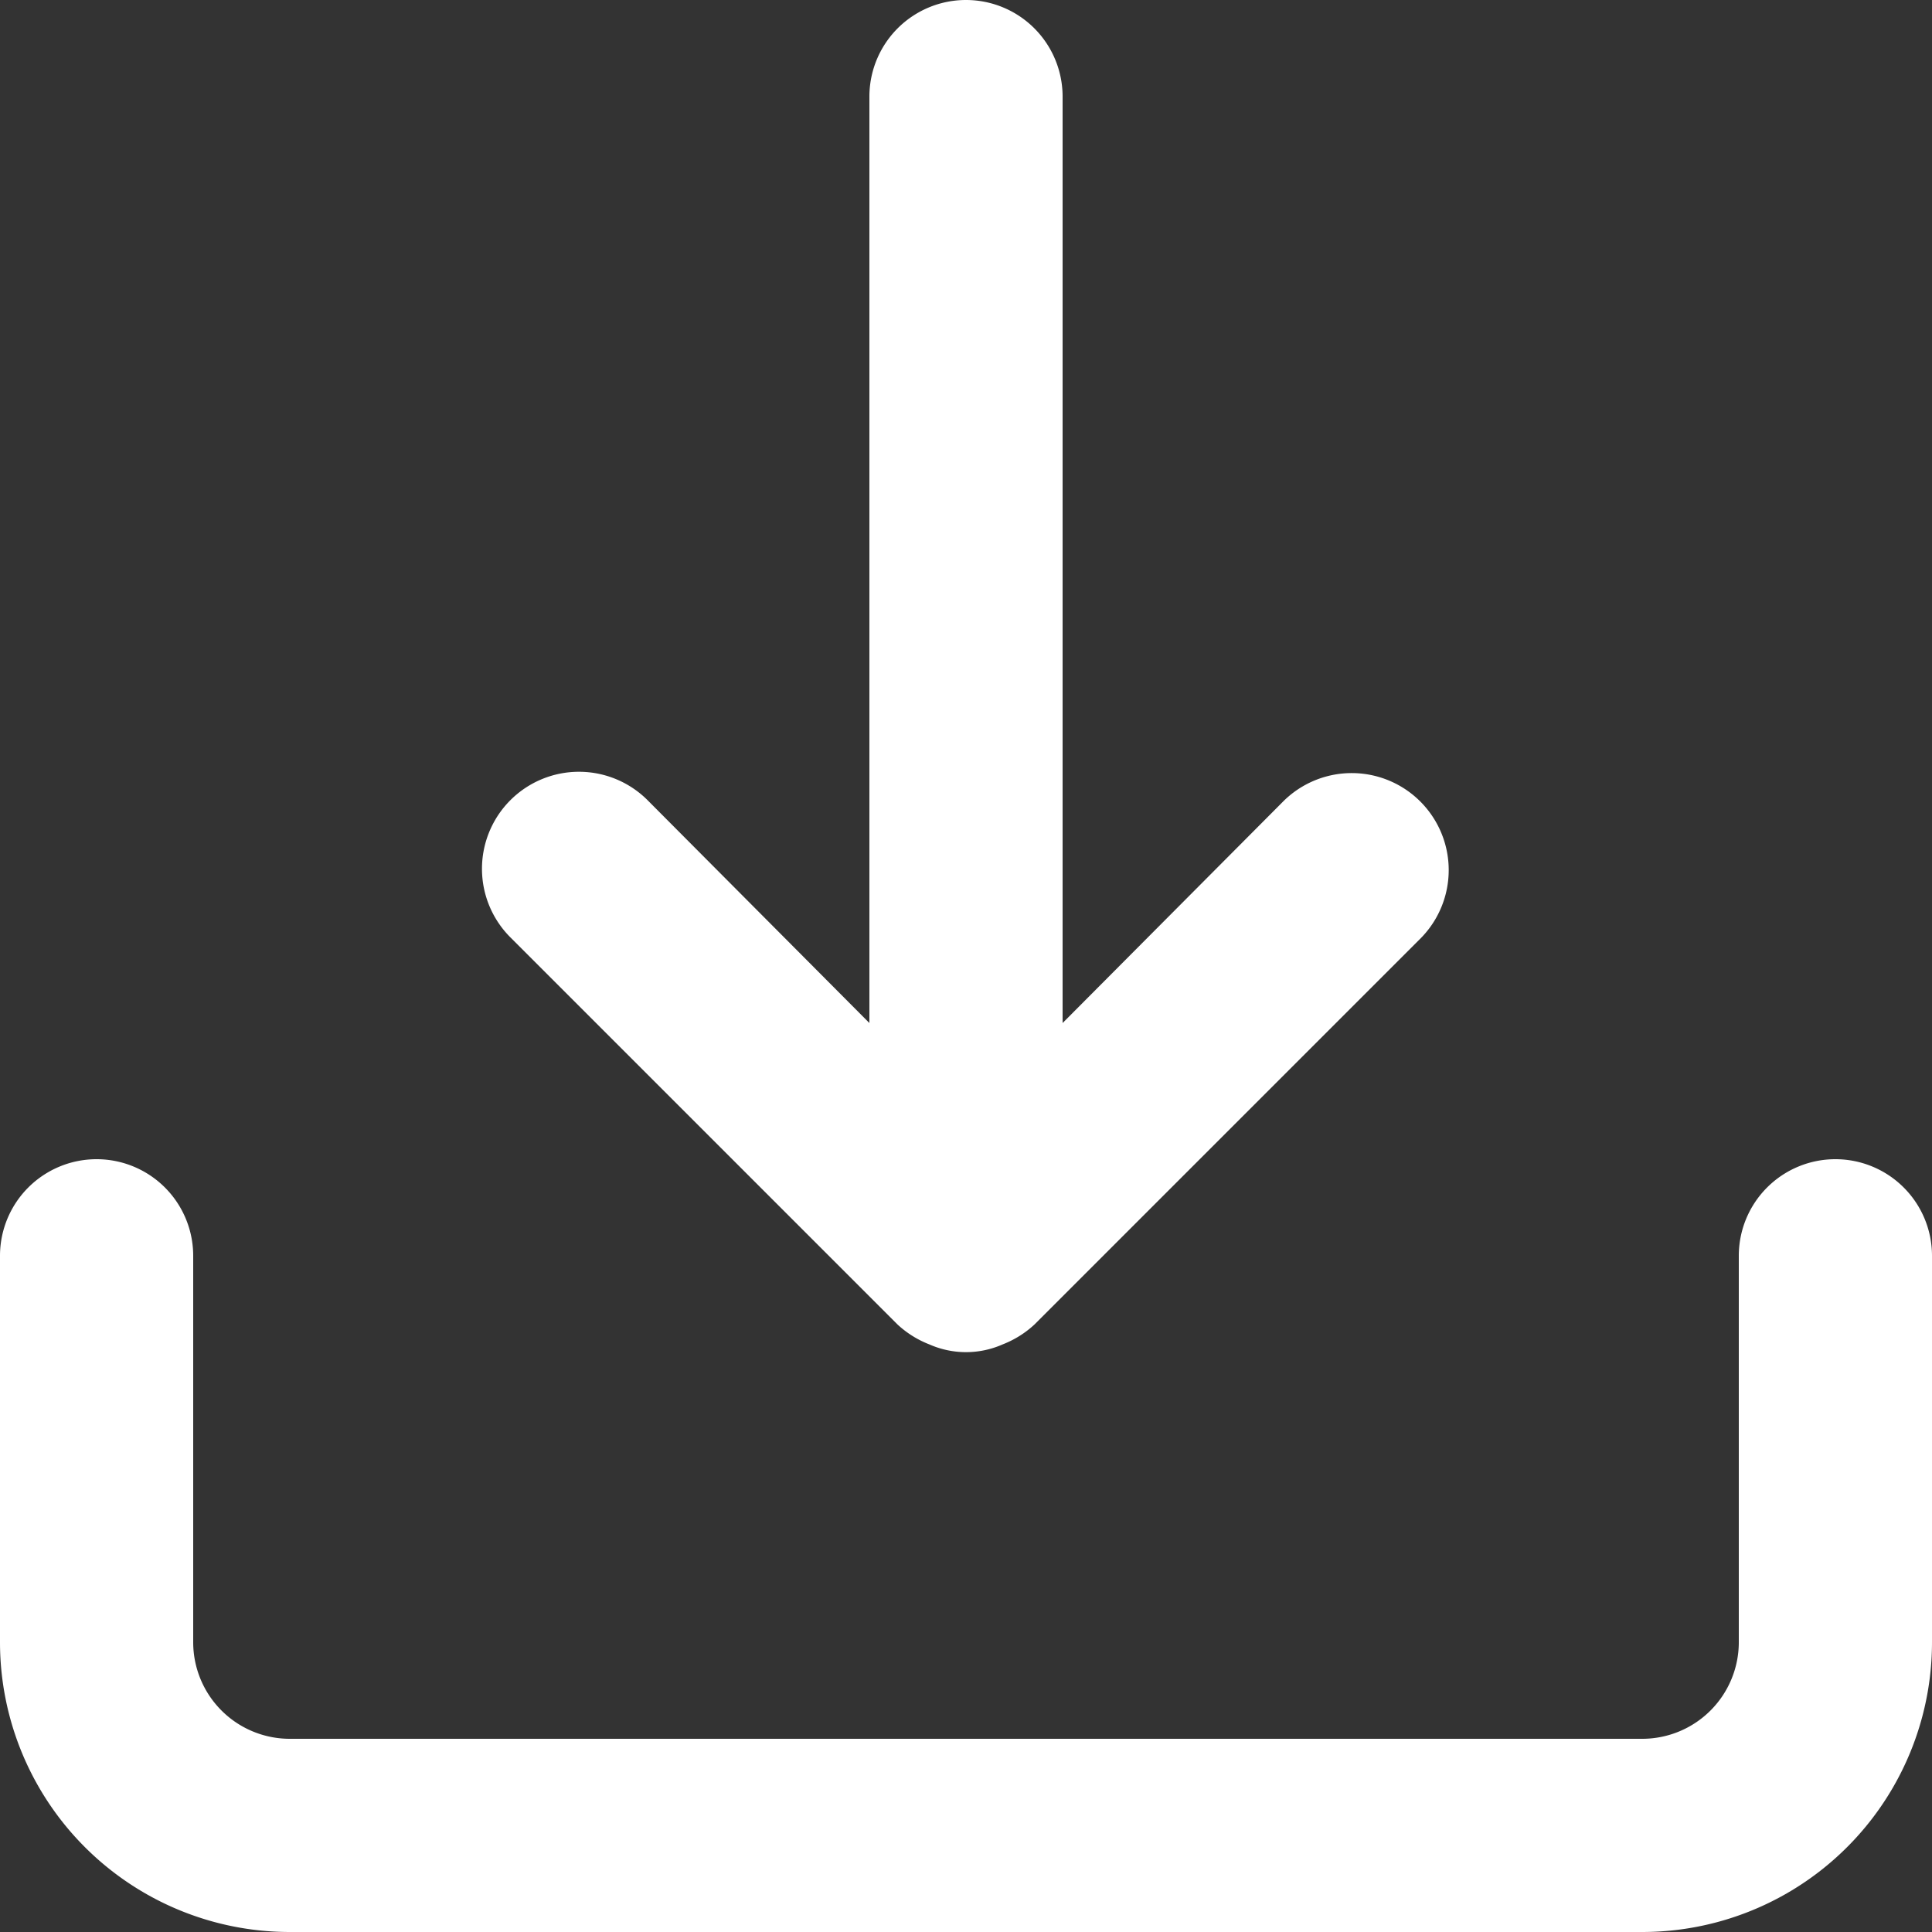 <svg xmlns="http://www.w3.org/2000/svg" width="29" height="29"><rect width="100%" height="100%" fill="#333333" stroke="none"/><path fill="#fff" d="M27.55 17.4a1.45 1.45 0 0 0-1.45 1.45v5.8a1.45 1.45 0 0 1-1.45 1.45H4.35a1.45 1.45 0 0 1-1.45-1.45v-5.8a1.45 1.45 0 0 0-2.9 0v5.8A4.35 4.35 0 0 0 4.35 29h20.3A4.35 4.35 0 0 0 29 24.65v-5.8a1.45 1.45 0 0 0-1.45-1.45m-14.079 2.48a1.5 1.5 0 0 0 .479.3 1.36 1.36 0 0 0 1.1 0 1.5 1.5 0 0 0 .479-.3l5.8-5.8a1.456 1.456 0 0 0-2.059-2.059l-3.32 3.335V1.45a1.45 1.45 0 1 0-2.9 0v13.906l-3.32-3.335a1.456 1.456 0 1 0-2.059 2.059Z" data-name="Path 9325"/></svg>